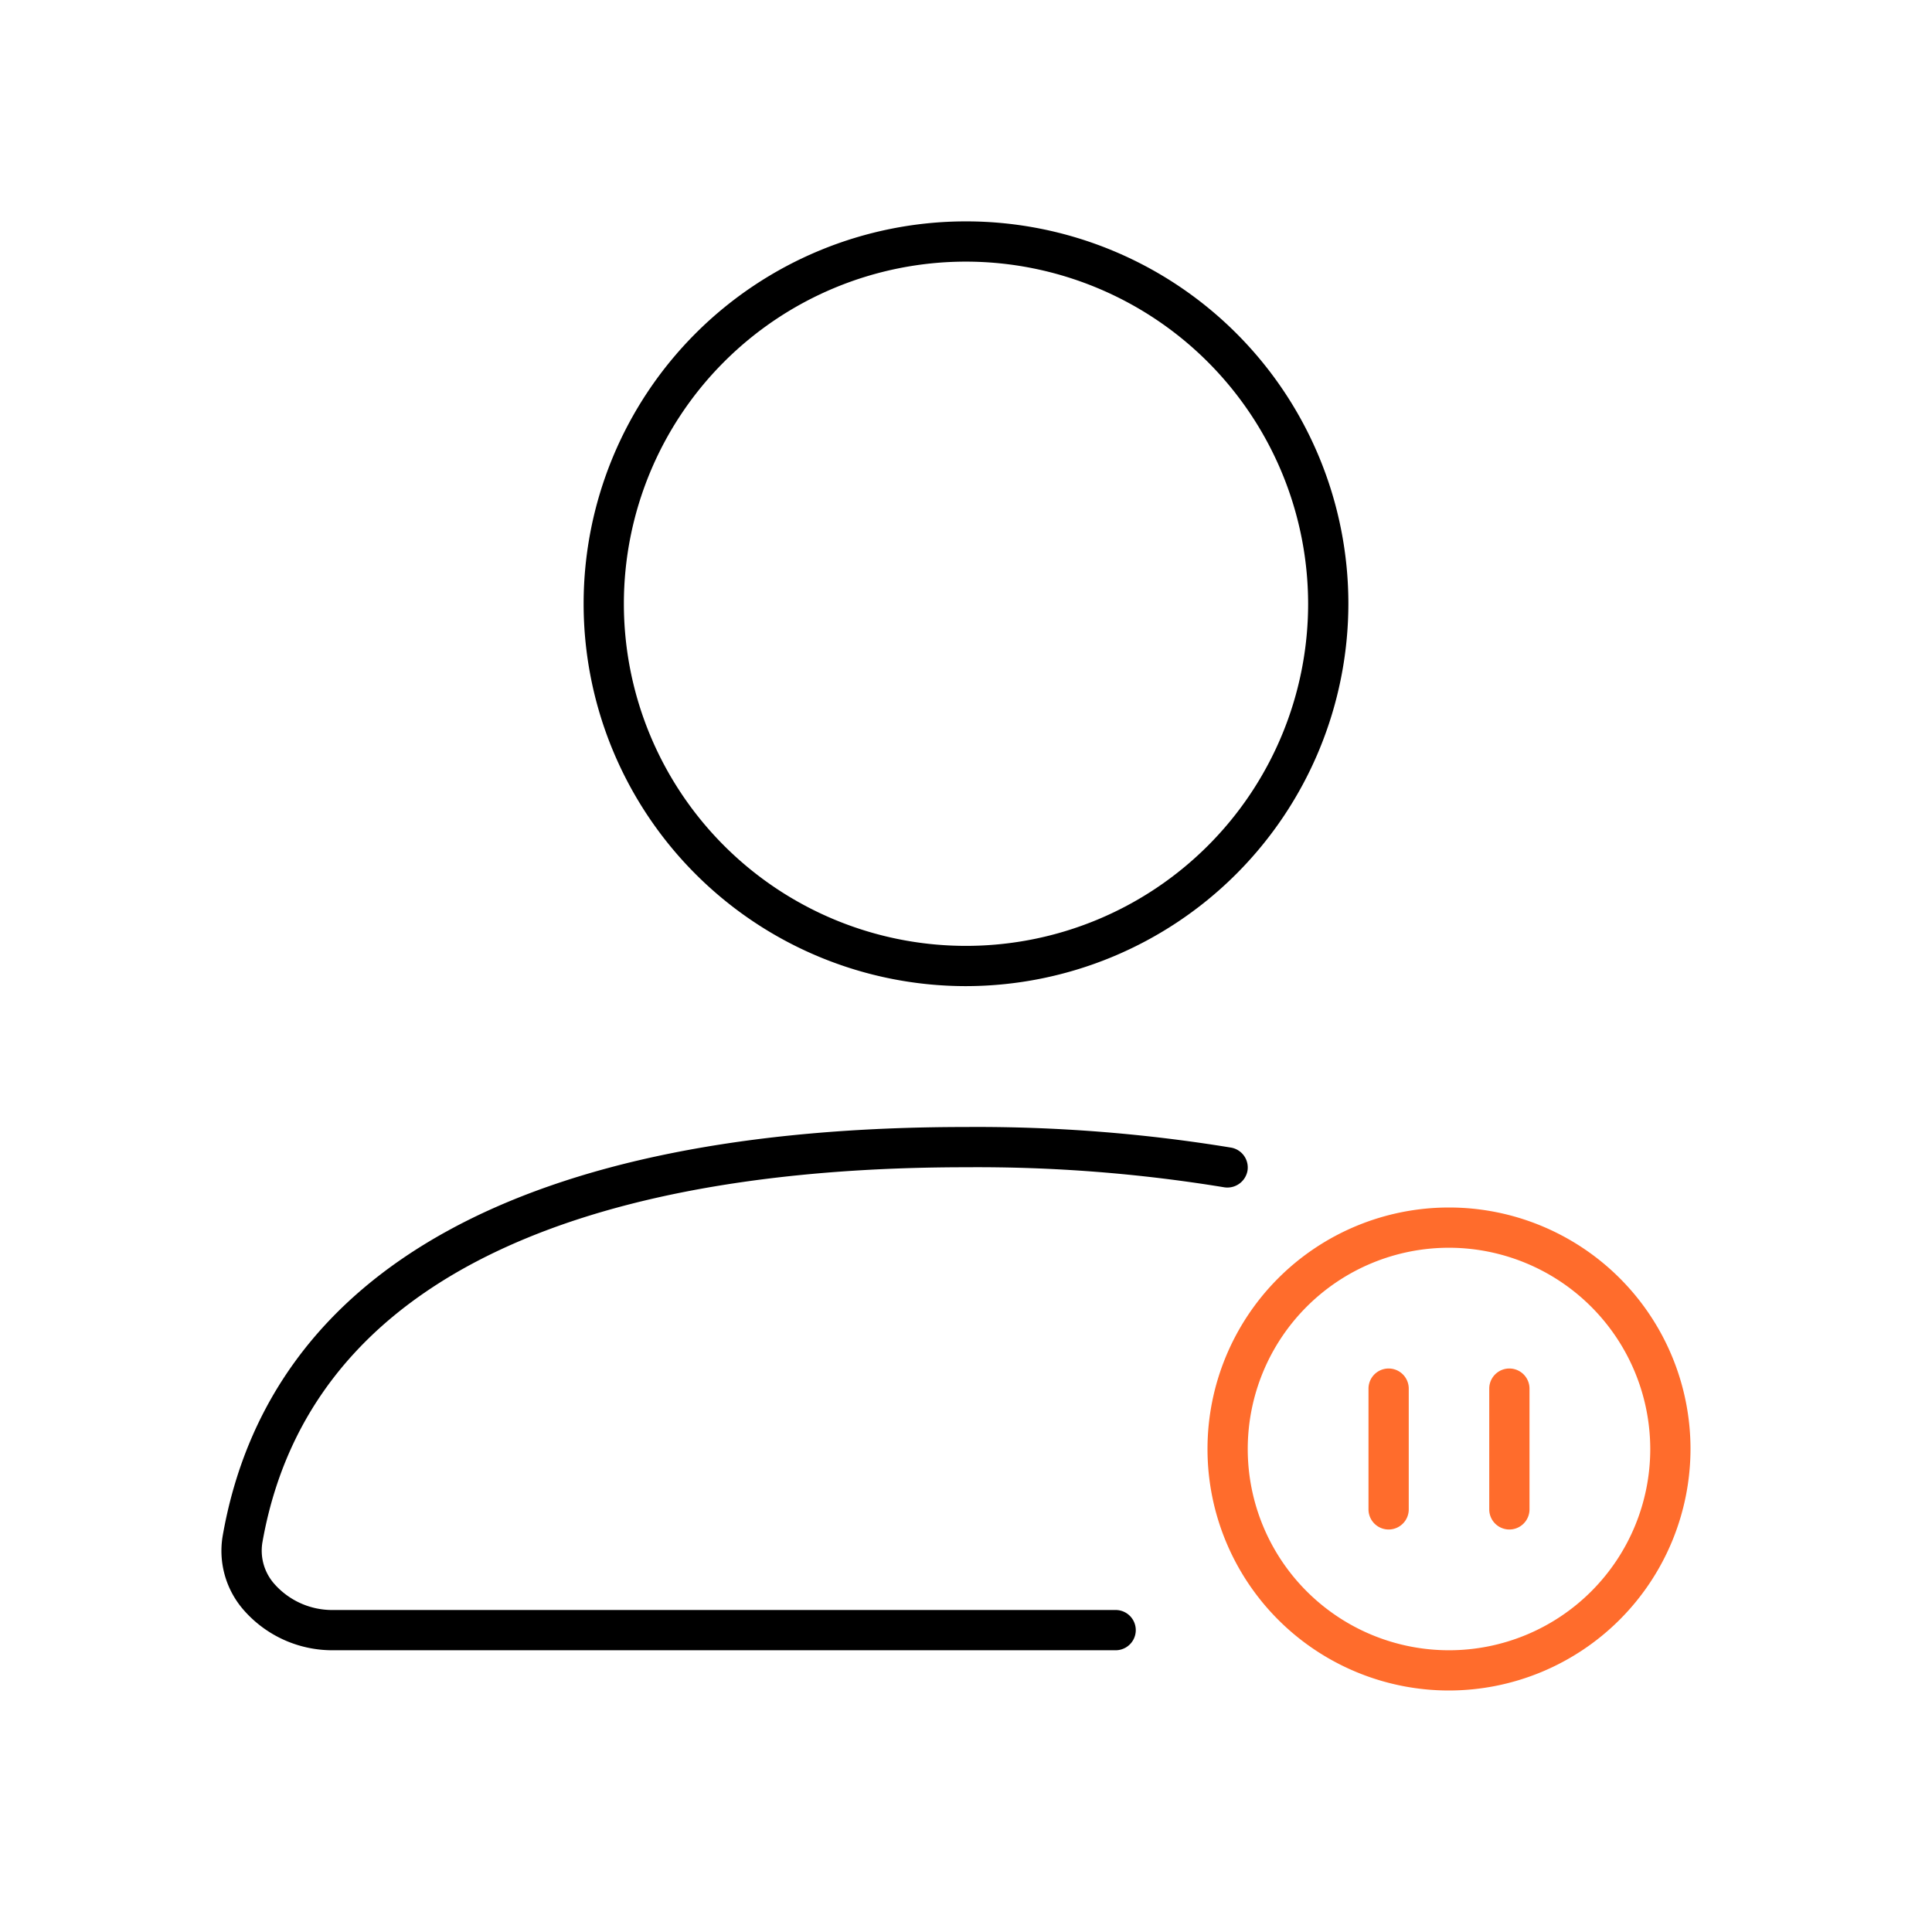<svg xmlns="http://www.w3.org/2000/svg" viewBox="0 0 48 48">
    <defs>
        <style>.cls-1{fill:#ff6c2c;}</style>
    </defs>
    <g id="Base_Icons" data-name="Base Icons">
        <path d="M27.718,41H8.282a2.926,2.926,0,0,1-2.23-1.002,2.231,2.231,0,0,1-.519-1.842C6.698,31.512,13.084,28,24,28a39.017,39.017,0,0,1,6.585.512.501.501,0,0,1,.408.578.508.508,0,0,1-.578.408A37.926,37.926,0,0,0,24,29c-7.229,0-16.13,1.618-17.482,9.328a1.247,1.247,0,0,0,.3,1.026A1.917,1.917,0,0,0,8.282,40H27.718a.5.5,0,0,1,0,1Z"/>
        <path d="M24,24.5A9.5,9.5,0,1,1,33.5,15,9.511,9.511,0,0,1,24,24.5Zm0-18A8.5,8.5,0,1,0,32.5,15,8.51,8.51,0,0,0,24,6.5Z"/>
    </g>
    <g id="Sub_Icons" data-name="Sub Icons">
        <path class="cls-1" d="M36,42a6,6,0,1,1,6-6A6.007,6.007,0,0,1,36,42Zm0-11a5,5,0,1,0,5,5A5.006,5.006,0,0,0,36,31Z"/>
        <path class="cls-1" d="M34.5,38a.5.5,0,0,1-.5-.5v-3a.5.5,0,0,1,1,0v3A.5.5,0,0,1,34.5,38Z"/>
        <path class="cls-1" d="M37.5,38a.5.5,0,0,1-.5-.5v-3a.5.5,0,0,1,1,0v3A.5.5,0,0,1,37.5,38Z"/>
    </g>
</svg>